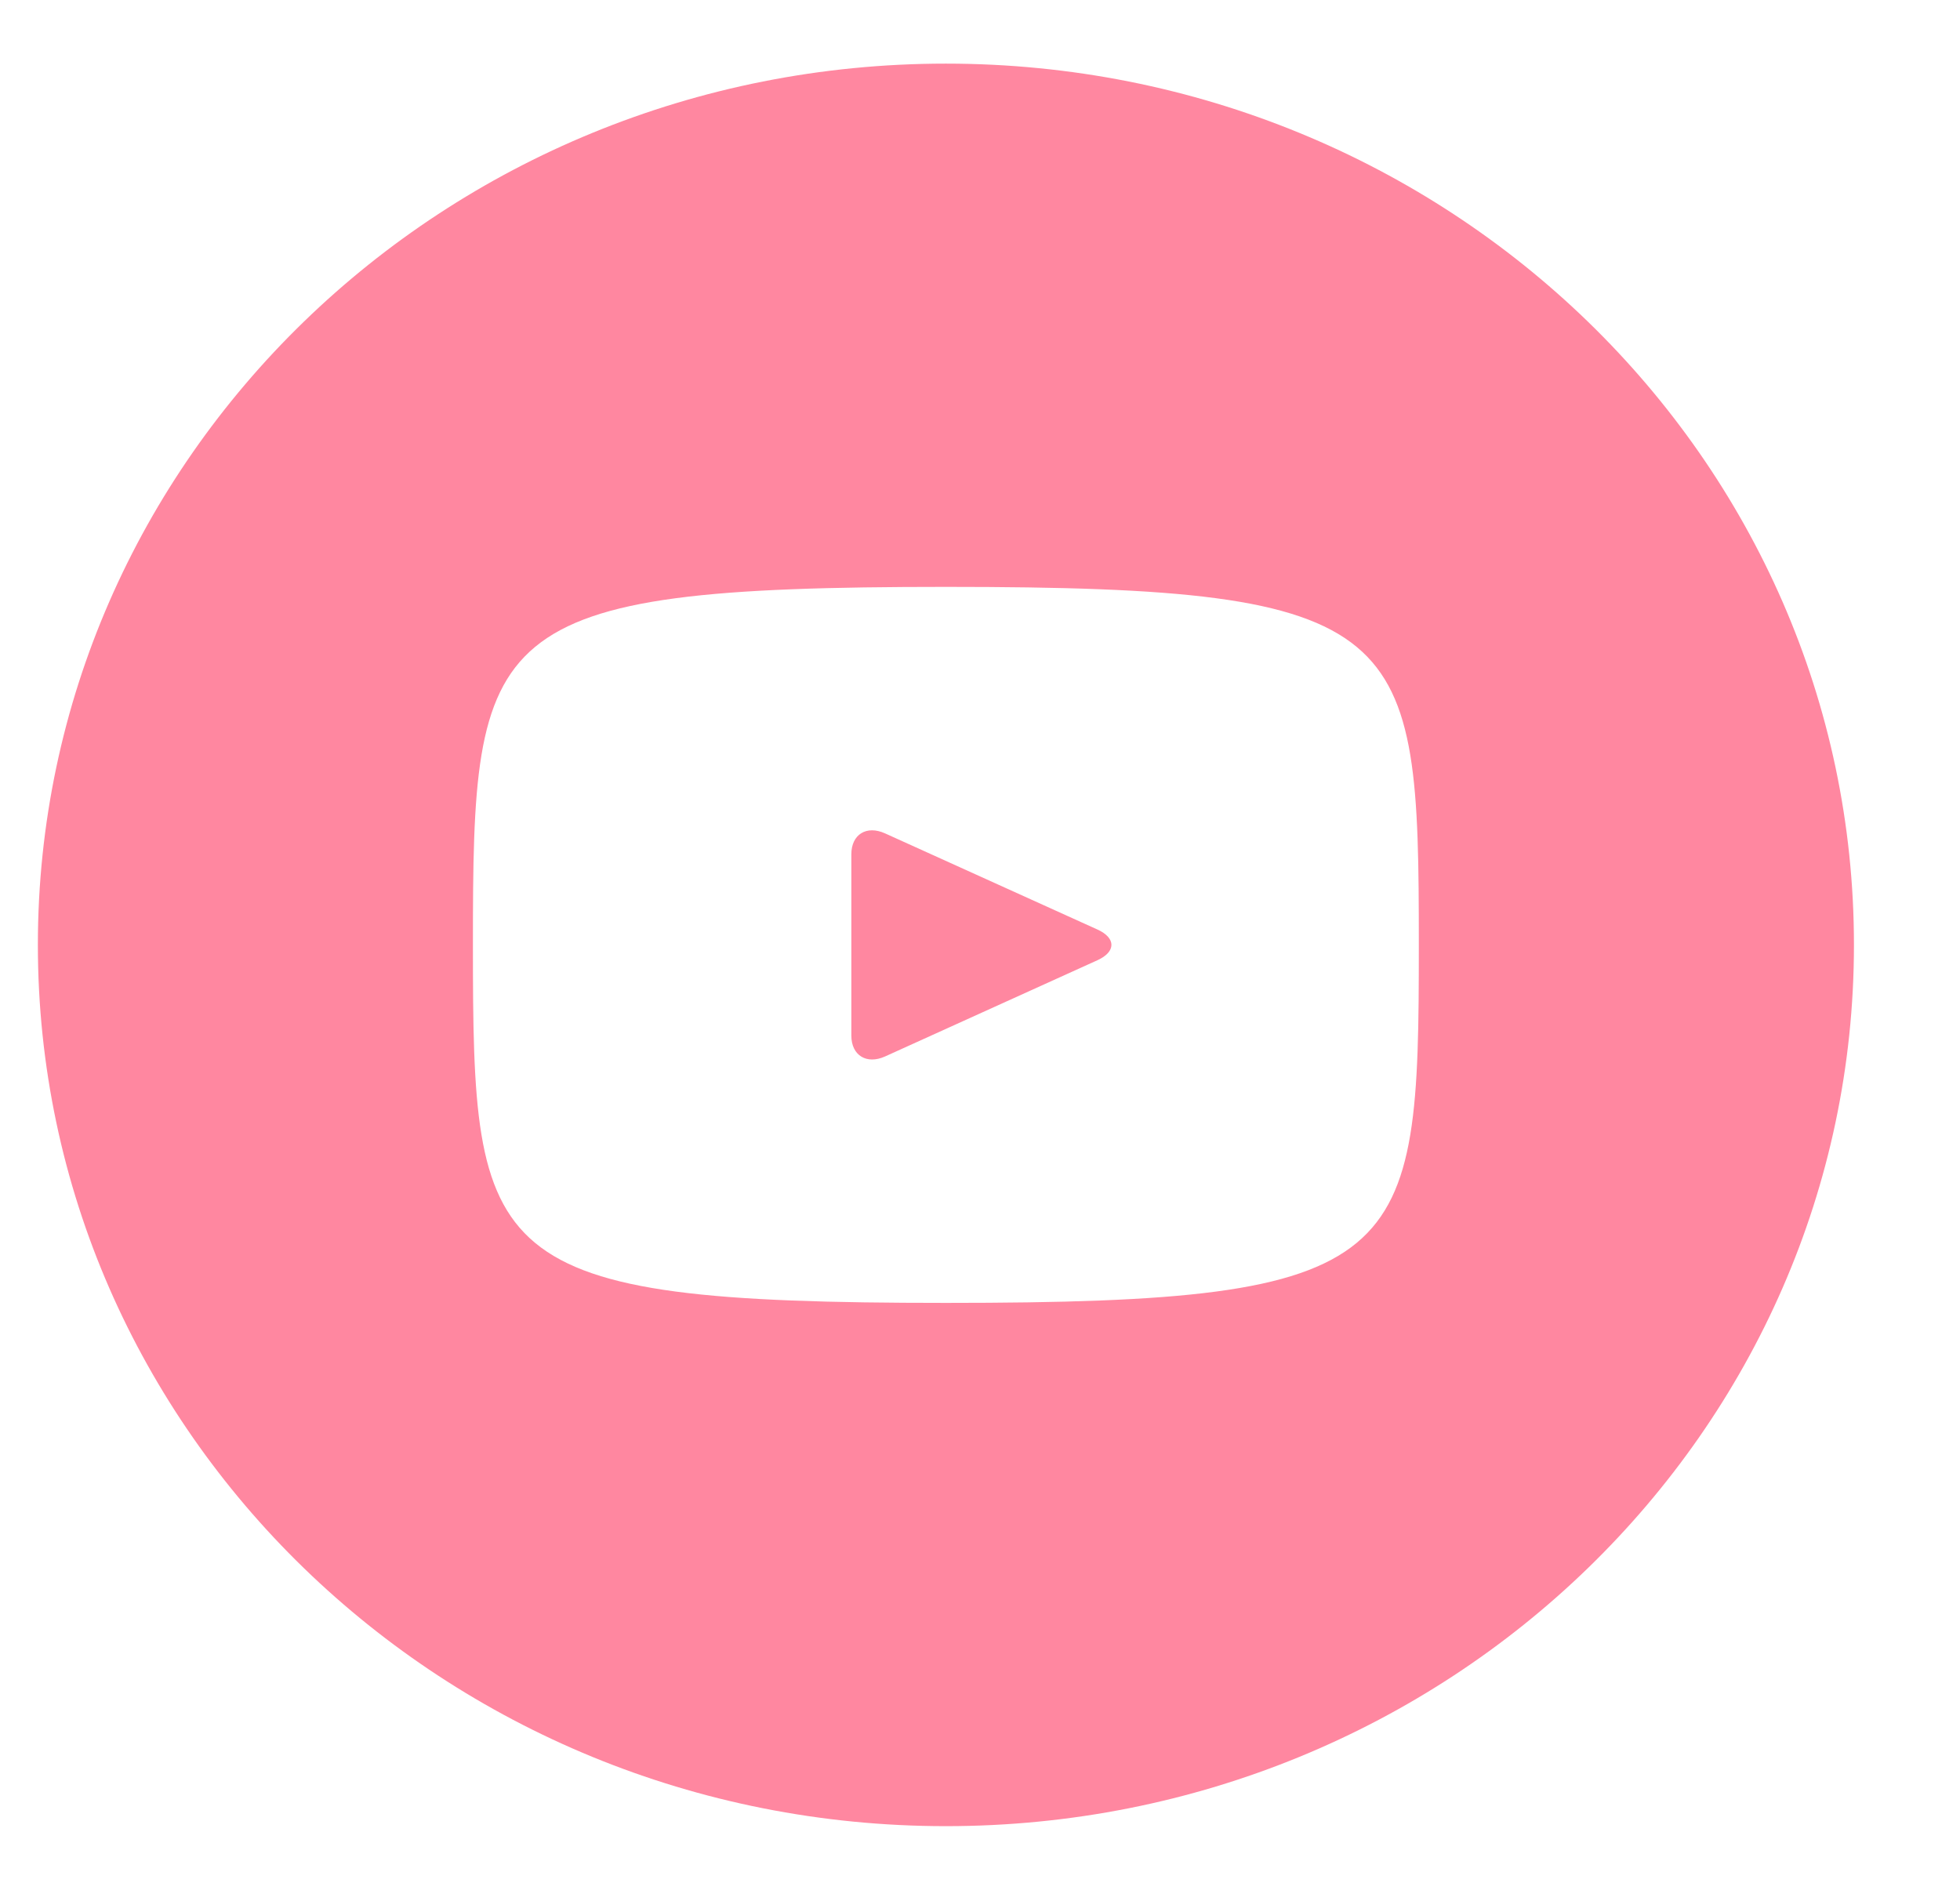 <svg width="28" height="27" viewBox="0 0 28 27" fill="none" xmlns="http://www.w3.org/2000/svg">
<g id="entypo-social:youtube-with-circle" clip-path="url(#clip0_1709_3545)">
<path id="Vector" d="M15.679 13.281L12.644 11.907C12.379 11.787 12.162 11.921 12.162 12.206V14.795C12.162 15.079 12.379 15.213 12.644 15.094L15.678 13.719C15.944 13.598 15.944 13.402 15.679 13.281ZM13.513 0.909C6.348 0.909 0.541 6.546 0.541 13.5C0.541 20.454 6.348 26.091 13.513 26.091C20.677 26.091 26.485 20.454 26.485 13.5C26.485 6.546 20.677 0.909 13.513 0.909ZM13.513 18.615C6.873 18.615 6.756 18.034 6.756 13.5C6.756 8.966 6.873 8.385 13.513 8.385C20.153 8.385 20.269 8.966 20.269 13.5C20.269 18.034 20.153 18.615 13.513 18.615Z" fill="#FF87A0"/>
</g>
<defs>
<clipPath id="clip0_1709_3545">
<rect width="27.026" height="26.231" fill="white" transform="translate(0 0.385)"/>
</clipPath>
</defs>
</svg>
